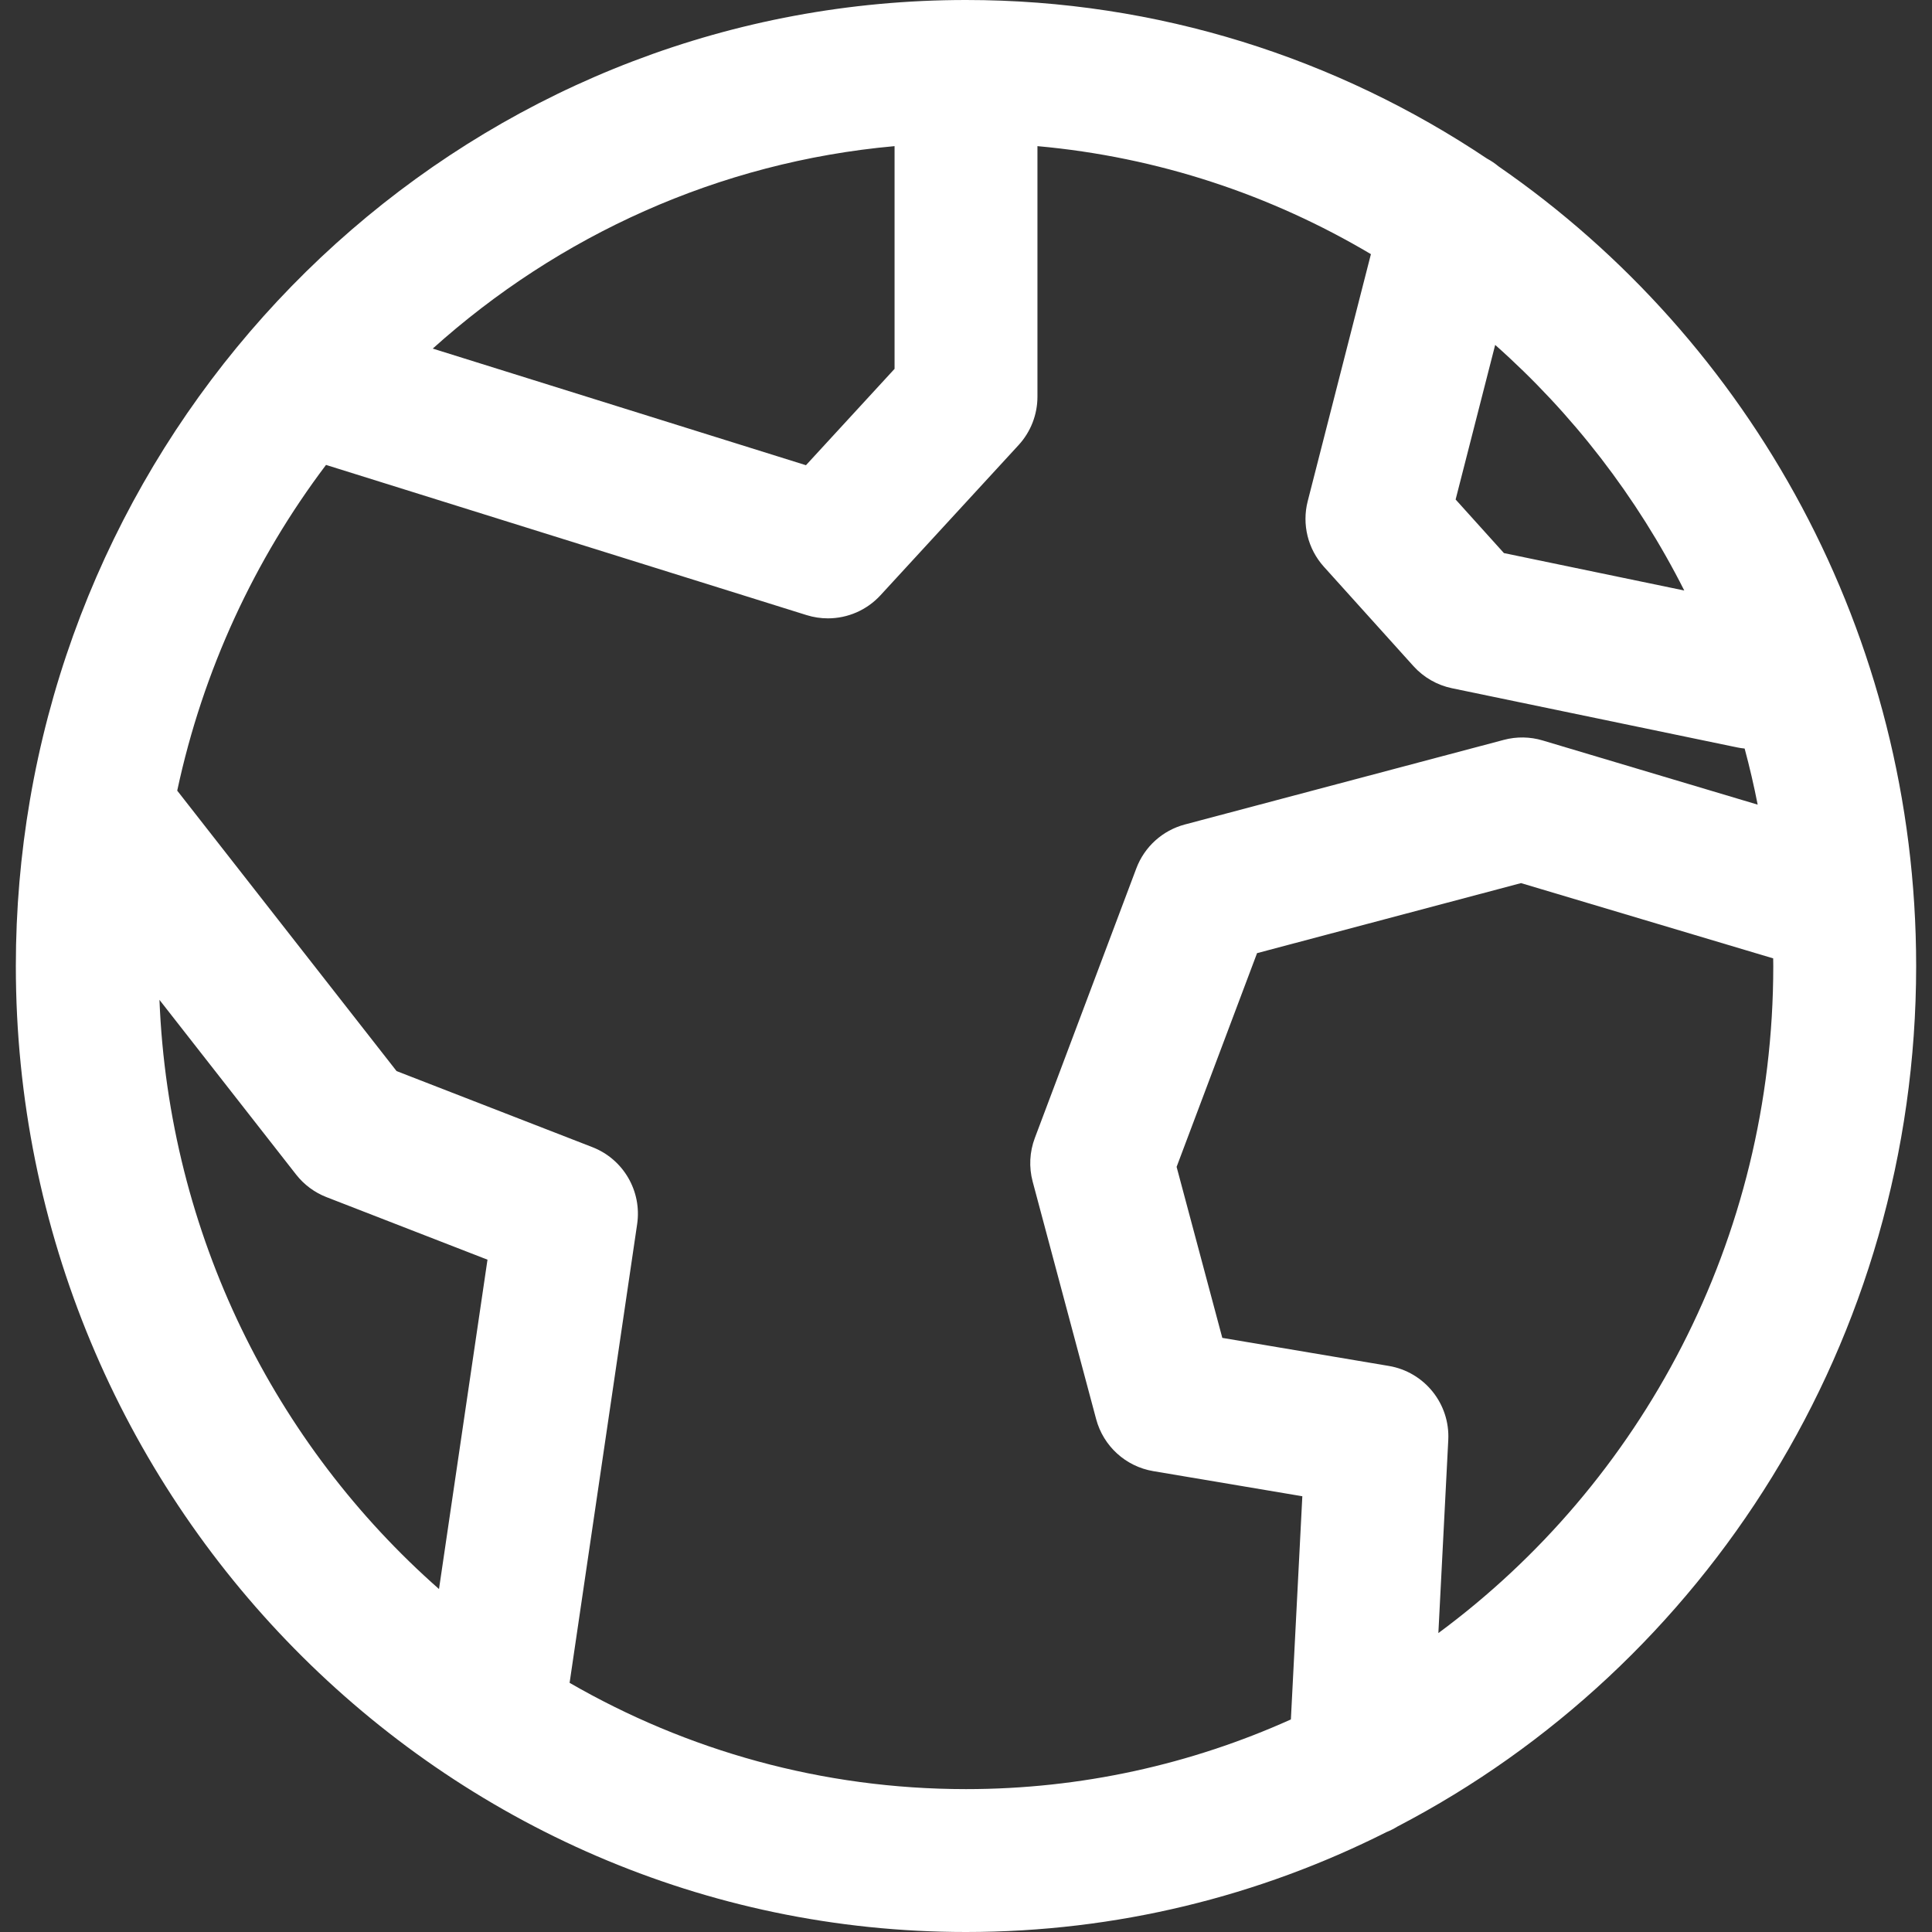 <!DOCTYPE svg PUBLIC "-//W3C//DTD SVG 1.1//EN" "http://www.w3.org/Graphics/SVG/1.1/DTD/svg11.dtd">
<!-- Uploaded to: SVG Repo, www.svgrepo.com, Transformed by: SVG Repo Mixer Tools -->
<svg fill="#ffffff" height="800px" width="800px" version="1.1" id="Layer_1" xmlns="http://www.w3.org/2000/svg" xmlns:xlink="http://www.w3.org/1999/xlink" viewBox="0 0 512 512" xml:space="preserve">
<rect x="0" y="0" width="512" height="512" fill="#333333" stroke="none"/>
<g id="SVGRepo_bgCarrier" stroke-width="0"/>
<g id="SVGRepo_tracerCarrier" stroke-linecap="round" stroke-linejoin="round"/>
<g id="SVGRepo_iconCarrier"> <g> <g> <path d="M397.149,44.106c-0.948-0.788-1.978-1.486-3.085-2.083C354.392,15.475,306.944,0,256.001,0 C131.891,0,28.479,91.763,7.924,212.056c0,0.005-0.001,0.01-0.003,0.014c-2.438,14.277-3.723,28.952-3.723,43.929 C4.198,397.158,117.155,512,255.999,512c39.981,0,77.806-9.538,111.415-26.47c1.019-0.406,1.989-0.905,2.914-1.474 c81.534-42.421,137.473-128.72,137.473-228.055C507.802,167.981,463.878,90.198,397.149,44.106z M396.237,91.402 c20.493,18.175,37.573,40.252,50.111,65.089l-47.794-9.918l-12.799-14.2L396.237,91.402z M237.068,38.729v59.023l-23.481,25.535 l-98.903-30.909C147.954,62.468,190.38,42.923,237.068,38.729z M116.339,421.109c-43.385-38.205-71.595-93.848-74.081-156.138 l36.215,46.301c2.099,2.683,4.882,4.751,8.058,5.984l42.659,16.572L116.339,421.109z M342.097,455.67 c-26.357,11.86-55.48,18.464-86.092,18.464c-38.159,0.001-74.005-10.246-105.054-28.167l17.9-121.561 c1.287-8.739-3.641-17.207-11.874-20.405l-51.883-20.155L46.966,209.53c6.822-31.931,20.519-61.27,39.431-86.321l127.354,39.799 c1.859,0.581,3.76,0.863,5.646,0.863c5.214,0,10.295-2.156,13.938-6.118l36.602-39.804c3.213-3.495,4.997-8.069,4.997-12.815 V38.729c31.98,2.873,61.964,12.943,88.373,28.622l-16.749,65.468c-1.57,6.14,0.035,12.659,4.279,17.367l23.741,26.341 c2.696,2.991,6.275,5.045,10.217,5.863l75.543,15.676c0.672,0.139,1.342,0.239,2.009,0.304c1.315,4.891,2.471,9.847,3.454,14.867 l-56.986-17.01c-3.341-0.998-6.895-1.053-10.269-0.158l-84.545,22.428c-5.917,1.569-10.708,5.902-12.864,11.629l-26.898,71.458 c-1.393,3.698-1.593,7.74-0.572,11.557l16.823,62.947c1.915,7.163,7.833,12.548,15.145,13.78l39.495,6.654L342.097,455.67z M381.182,432.781l2.624-51.155c0.492-9.597-6.284-18.042-15.762-19.639l-44.12-7.434l-12.112-45.318l21.321-56.642l69.96-18.559 l66.818,19.945c0.006,0.674,0.025,1.345,0.025,2.021C469.938,328.655,434.912,393.116,381.182,432.781z"/> </g> </g> </g>
</svg>